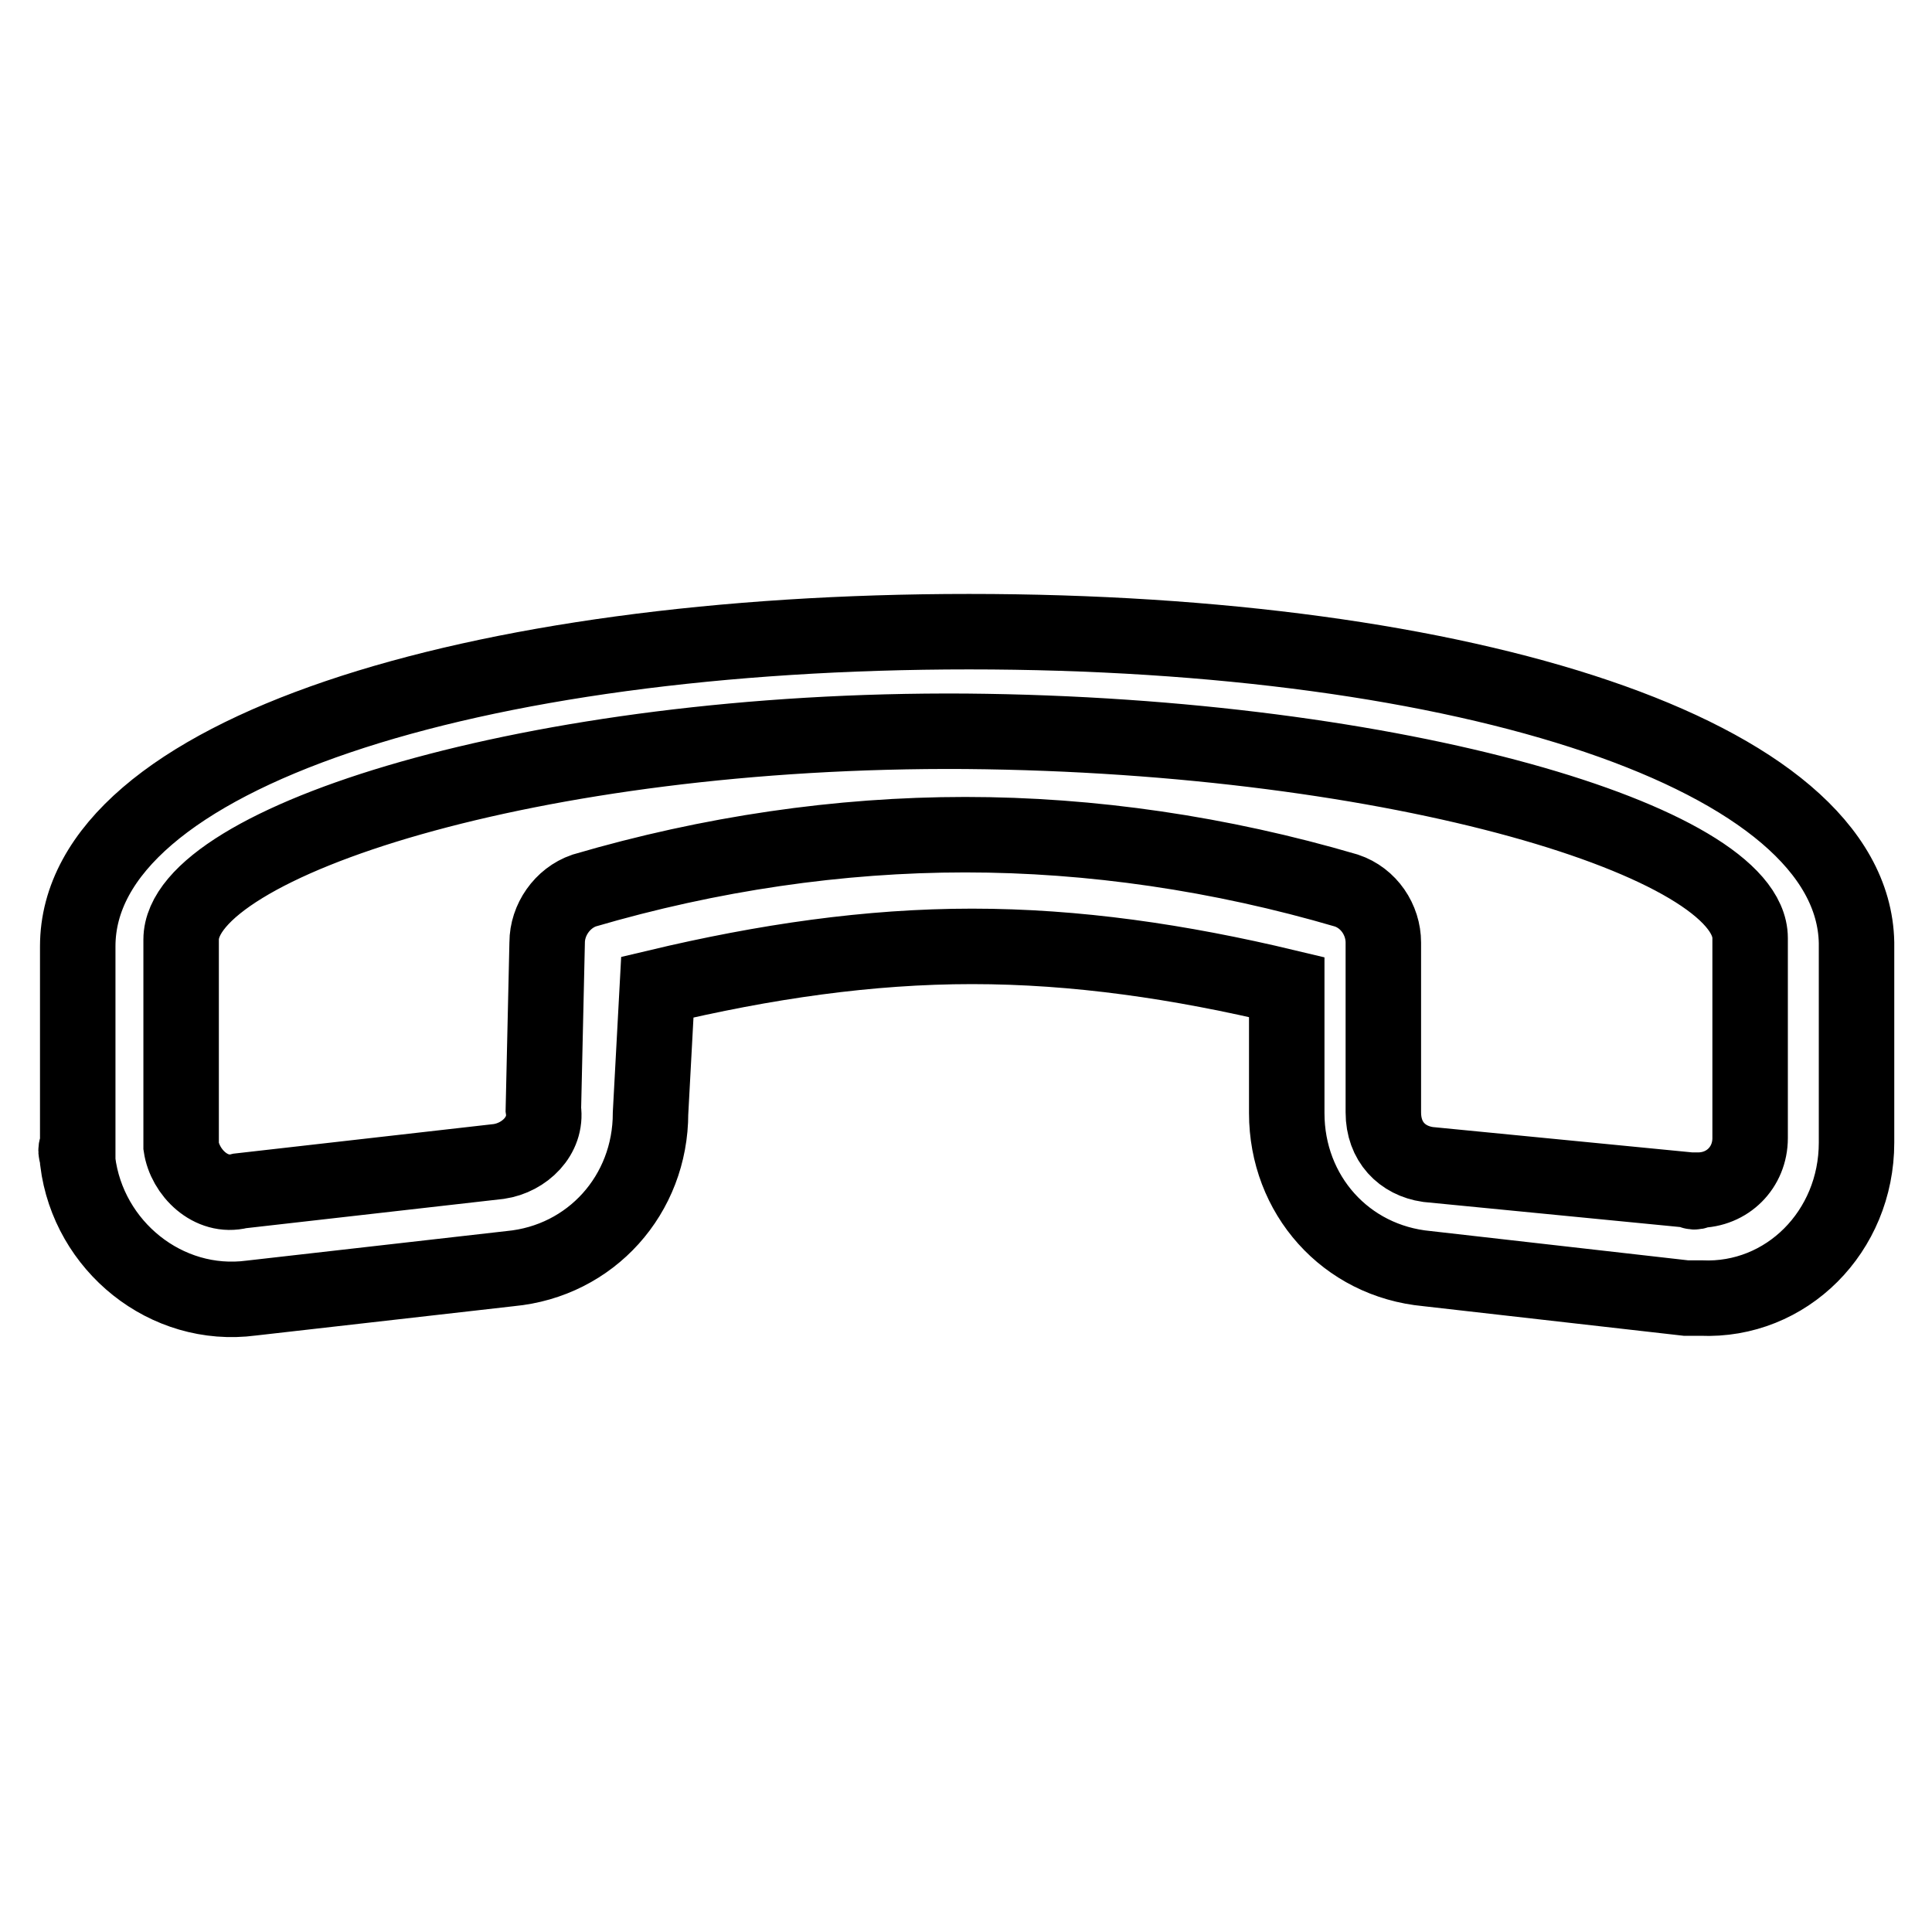 <?xml version="1.0" encoding="utf-8"?>
<!-- Svg Vector Icons : http://www.onlinewebfonts.com/icon -->
<!DOCTYPE svg PUBLIC "-//W3C//DTD SVG 1.1//EN" "http://www.w3.org/Graphics/SVG/1.1/DTD/svg11.dtd">
<svg version="1.1" xmlns="http://www.w3.org/2000/svg" xmlns:xlink="http://www.w3.org/1999/xlink" x="0px" y="0px" viewBox="0 0 256 256" enable-background="new 0 0 256 256" xml:space="preserve">
<g> <path stroke-width="10" fill-opacity="0" stroke="#000000"  d="M66.1,153.9c3.4-0.5,6.4-3.4,5.9-6.9l0.5-22.1c0-3,2-5.9,4.9-6.9c16.7-4.9,33.8-7.4,50.5-7.4 c16.7,0,33.8,2.5,50.5,7.4c3,1,4.9,3.9,4.9,6.9v22.5c0,3.9,2.5,6.4,5.9,6.9l34.8,3.4c0,0,0.5,0.5,1,0c3.9,0,6.9-3,6.9-6.9v-26.5 c0-12.7-46.6-26.9-103.9-27.4C70.5,96.5,24,111.7,24,124.5v27.4c0.5,3.4,3.9,6.9,7.8,5.9L66.1,153.9z M86.2,147.5 c0,10.8-7.9,19.6-18.6,20.6L33.3,172c-11.3,1.5-21.6-6.9-23-18.1c0-1-0.5-1.5,0-2v-26.5c0-25.5,52.5-41.7,118.1-41.7 c65.7,0,117.1,16.2,117.6,41.2v26.5c0,11.8-9.3,21.1-20.6,20.6h-2l-34.3-3.9c-10.8-1-18.6-9.8-18.6-20.6v-16.7 c-14.2-3.4-27.9-5.4-41.7-5.4c-13.7,0-27.4,2-41.7,5.4L86.2,147.5z"/></g>
</svg>